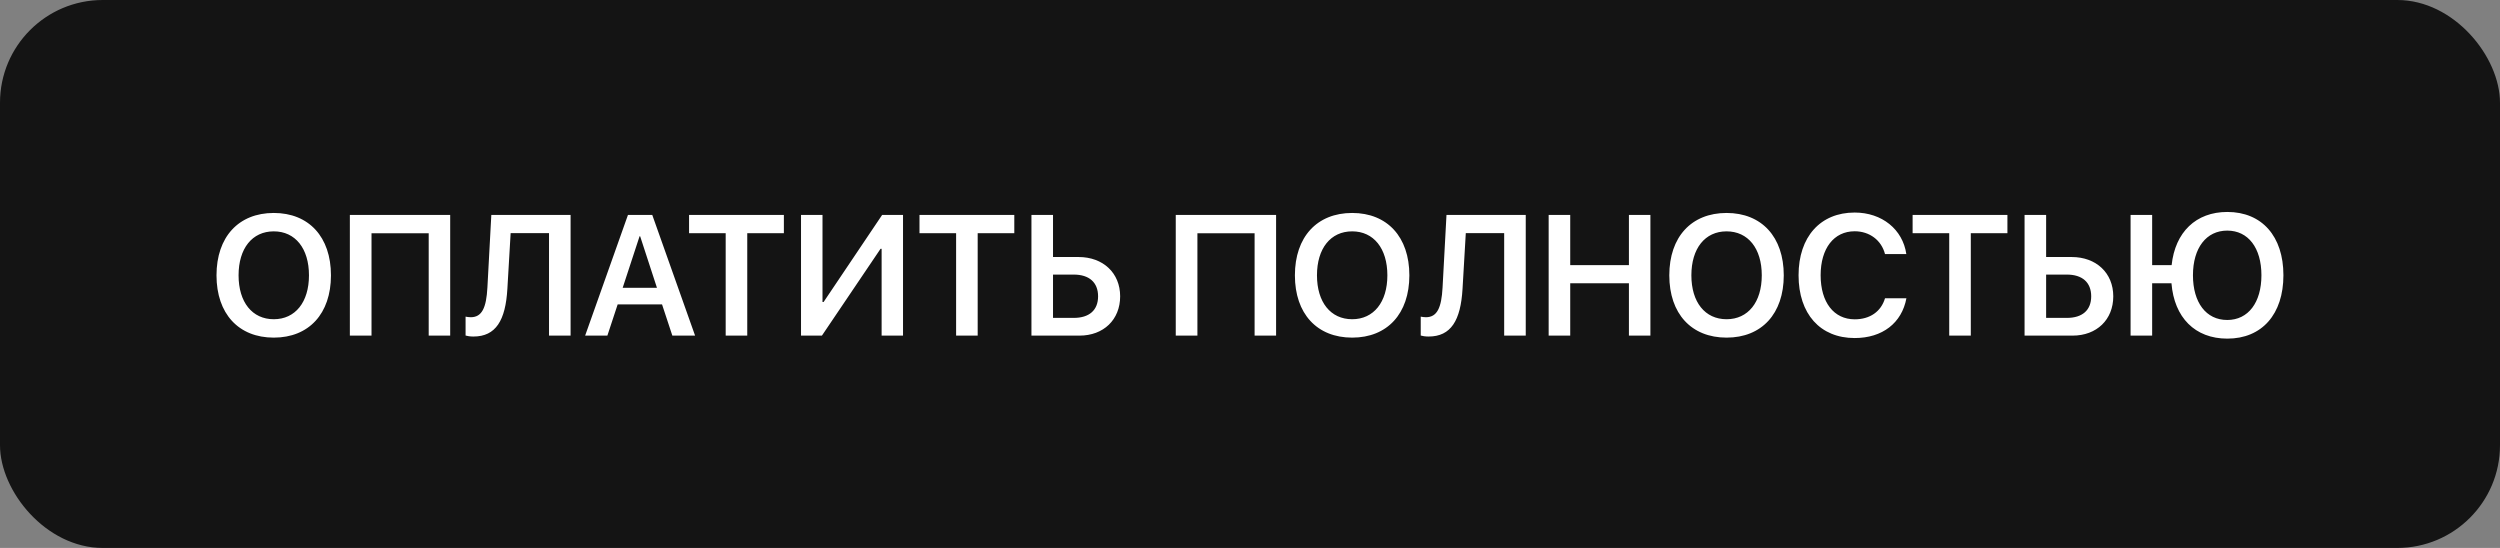 <?xml version="1.0" encoding="UTF-8"?> <svg xmlns="http://www.w3.org/2000/svg" width="365" height="80" viewBox="0 0 365 80" fill="none"><rect x="0" y="0" width="365" height="80" fill="#808080" stroke="none"/><rect width="365" height="80" rx="15" fill="#141414"></rect><path d="M39.971 31.092C45.098 31.092 48.32 34.596 48.32 40.199C48.32 45.802 45.098 49.293 39.971 49.293C34.831 49.293 31.609 45.802 31.609 40.199C31.609 34.596 34.831 31.092 39.971 31.092ZM39.971 33.778C36.821 33.778 34.831 36.268 34.831 40.199C34.831 44.117 36.821 46.607 39.971 46.607C43.108 46.607 45.11 44.117 45.11 40.199C45.11 36.268 43.108 33.778 39.971 33.778ZM65.728 49H62.59V34.059H54.241V49H51.079V31.385H65.728V49ZM83.306 49H80.156V34.034H74.553L74.077 42.176C73.809 46.778 72.393 49.134 69.121 49.134C68.633 49.134 68.206 49.061 67.974 48.988V46.229C68.132 46.266 68.462 46.315 68.731 46.315C70.378 46.315 71.001 44.911 71.16 41.993L71.733 31.385H83.306V49ZM98.162 49L96.66 44.447H90.178L88.677 49H85.43L91.68 31.385H95.232L101.482 49H98.162ZM93.376 34.498L90.911 42.018H95.915L93.462 34.498H93.376ZM109.099 49H105.95V34.046H100.603V31.385H114.446V34.046H109.099V49ZM128.716 49V36.329H128.557L120 49H116.948V31.385H120.085V44.093H120.244L128.789 31.385H131.841V49H128.716ZM142.742 49H139.592V34.046H134.246V31.385H148.088V34.046H142.742V49ZM150.591 49V31.385H153.74V37.525H157.476C161.052 37.525 163.542 39.857 163.542 43.263C163.542 46.681 161.113 49 157.61 49H150.591ZM153.74 46.412H156.78C159.026 46.412 160.32 45.289 160.32 43.263C160.32 41.224 159.014 40.089 156.768 40.089H153.74V46.412ZM186.309 49H183.171V34.059H174.822V49H171.66V31.385H186.309V49ZM197.417 31.092C202.544 31.092 205.767 34.596 205.767 40.199C205.767 45.802 202.544 49.293 197.417 49.293C192.278 49.293 189.055 45.802 189.055 40.199C189.055 34.596 192.278 31.092 197.417 31.092ZM197.417 33.778C194.268 33.778 192.278 36.268 192.278 40.199C192.278 44.117 194.268 46.607 197.417 46.607C200.554 46.607 202.556 44.117 202.556 40.199C202.556 36.268 200.554 33.778 197.417 33.778ZM222.759 49H219.609V34.034H214.006L213.53 42.176C213.262 46.778 211.846 49.134 208.574 49.134C208.086 49.134 207.659 49.061 207.427 48.988V46.229C207.585 46.266 207.915 46.315 208.184 46.315C209.832 46.315 210.454 44.911 210.613 41.993L211.187 31.385H222.759V49ZM240.959 49H237.822V41.358H229.253V49H226.104V31.385H229.253V38.709H237.822V31.385H240.959V49ZM252.08 31.092C257.207 31.092 260.43 34.596 260.43 40.199C260.43 45.802 257.207 49.293 252.08 49.293C246.941 49.293 243.718 45.802 243.718 40.199C243.718 34.596 246.941 31.092 252.08 31.092ZM252.08 33.778C248.931 33.778 246.941 36.268 246.941 40.199C246.941 44.117 248.931 46.607 252.08 46.607C255.217 46.607 257.219 44.117 257.219 40.199C257.219 36.268 255.217 33.778 252.08 33.778ZM270.781 49.354C265.752 49.354 262.59 45.838 262.59 40.187C262.59 34.571 265.776 31.031 270.781 31.031C274.761 31.031 277.8 33.485 278.325 37.098H275.212C274.688 35.072 272.954 33.766 270.781 33.766C267.754 33.766 265.813 36.256 265.813 40.187C265.813 44.142 267.742 46.62 270.793 46.62C273.015 46.62 274.639 45.484 275.212 43.544H278.337C277.666 47.157 274.834 49.354 270.781 49.354ZM287.737 49H284.587V34.046H279.241V31.385H293.083V34.046H287.737V49ZM295.586 49V31.385H298.735V37.525H302.471C306.047 37.525 308.538 39.857 308.538 43.263C308.538 46.681 306.108 49 302.605 49H295.586ZM298.735 46.412H301.775C304.021 46.412 305.315 45.289 305.315 43.263C305.315 41.224 304.009 40.089 301.763 40.089H298.735V46.412ZM325.188 49.44C320.464 49.44 317.437 46.351 317.034 41.358H314.214V49H311.064V31.385H314.214V38.709H317.058C317.571 33.888 320.61 30.946 325.188 30.946C330.242 30.946 333.379 34.498 333.379 40.187C333.379 45.863 330.254 49.44 325.188 49.44ZM325.176 33.668C322.124 33.668 320.171 36.195 320.171 40.187C320.171 44.154 322.075 46.717 325.176 46.717C328.252 46.717 330.168 44.154 330.168 40.187C330.168 36.195 328.24 33.668 325.176 33.668Z" fill="white"></path></svg> 